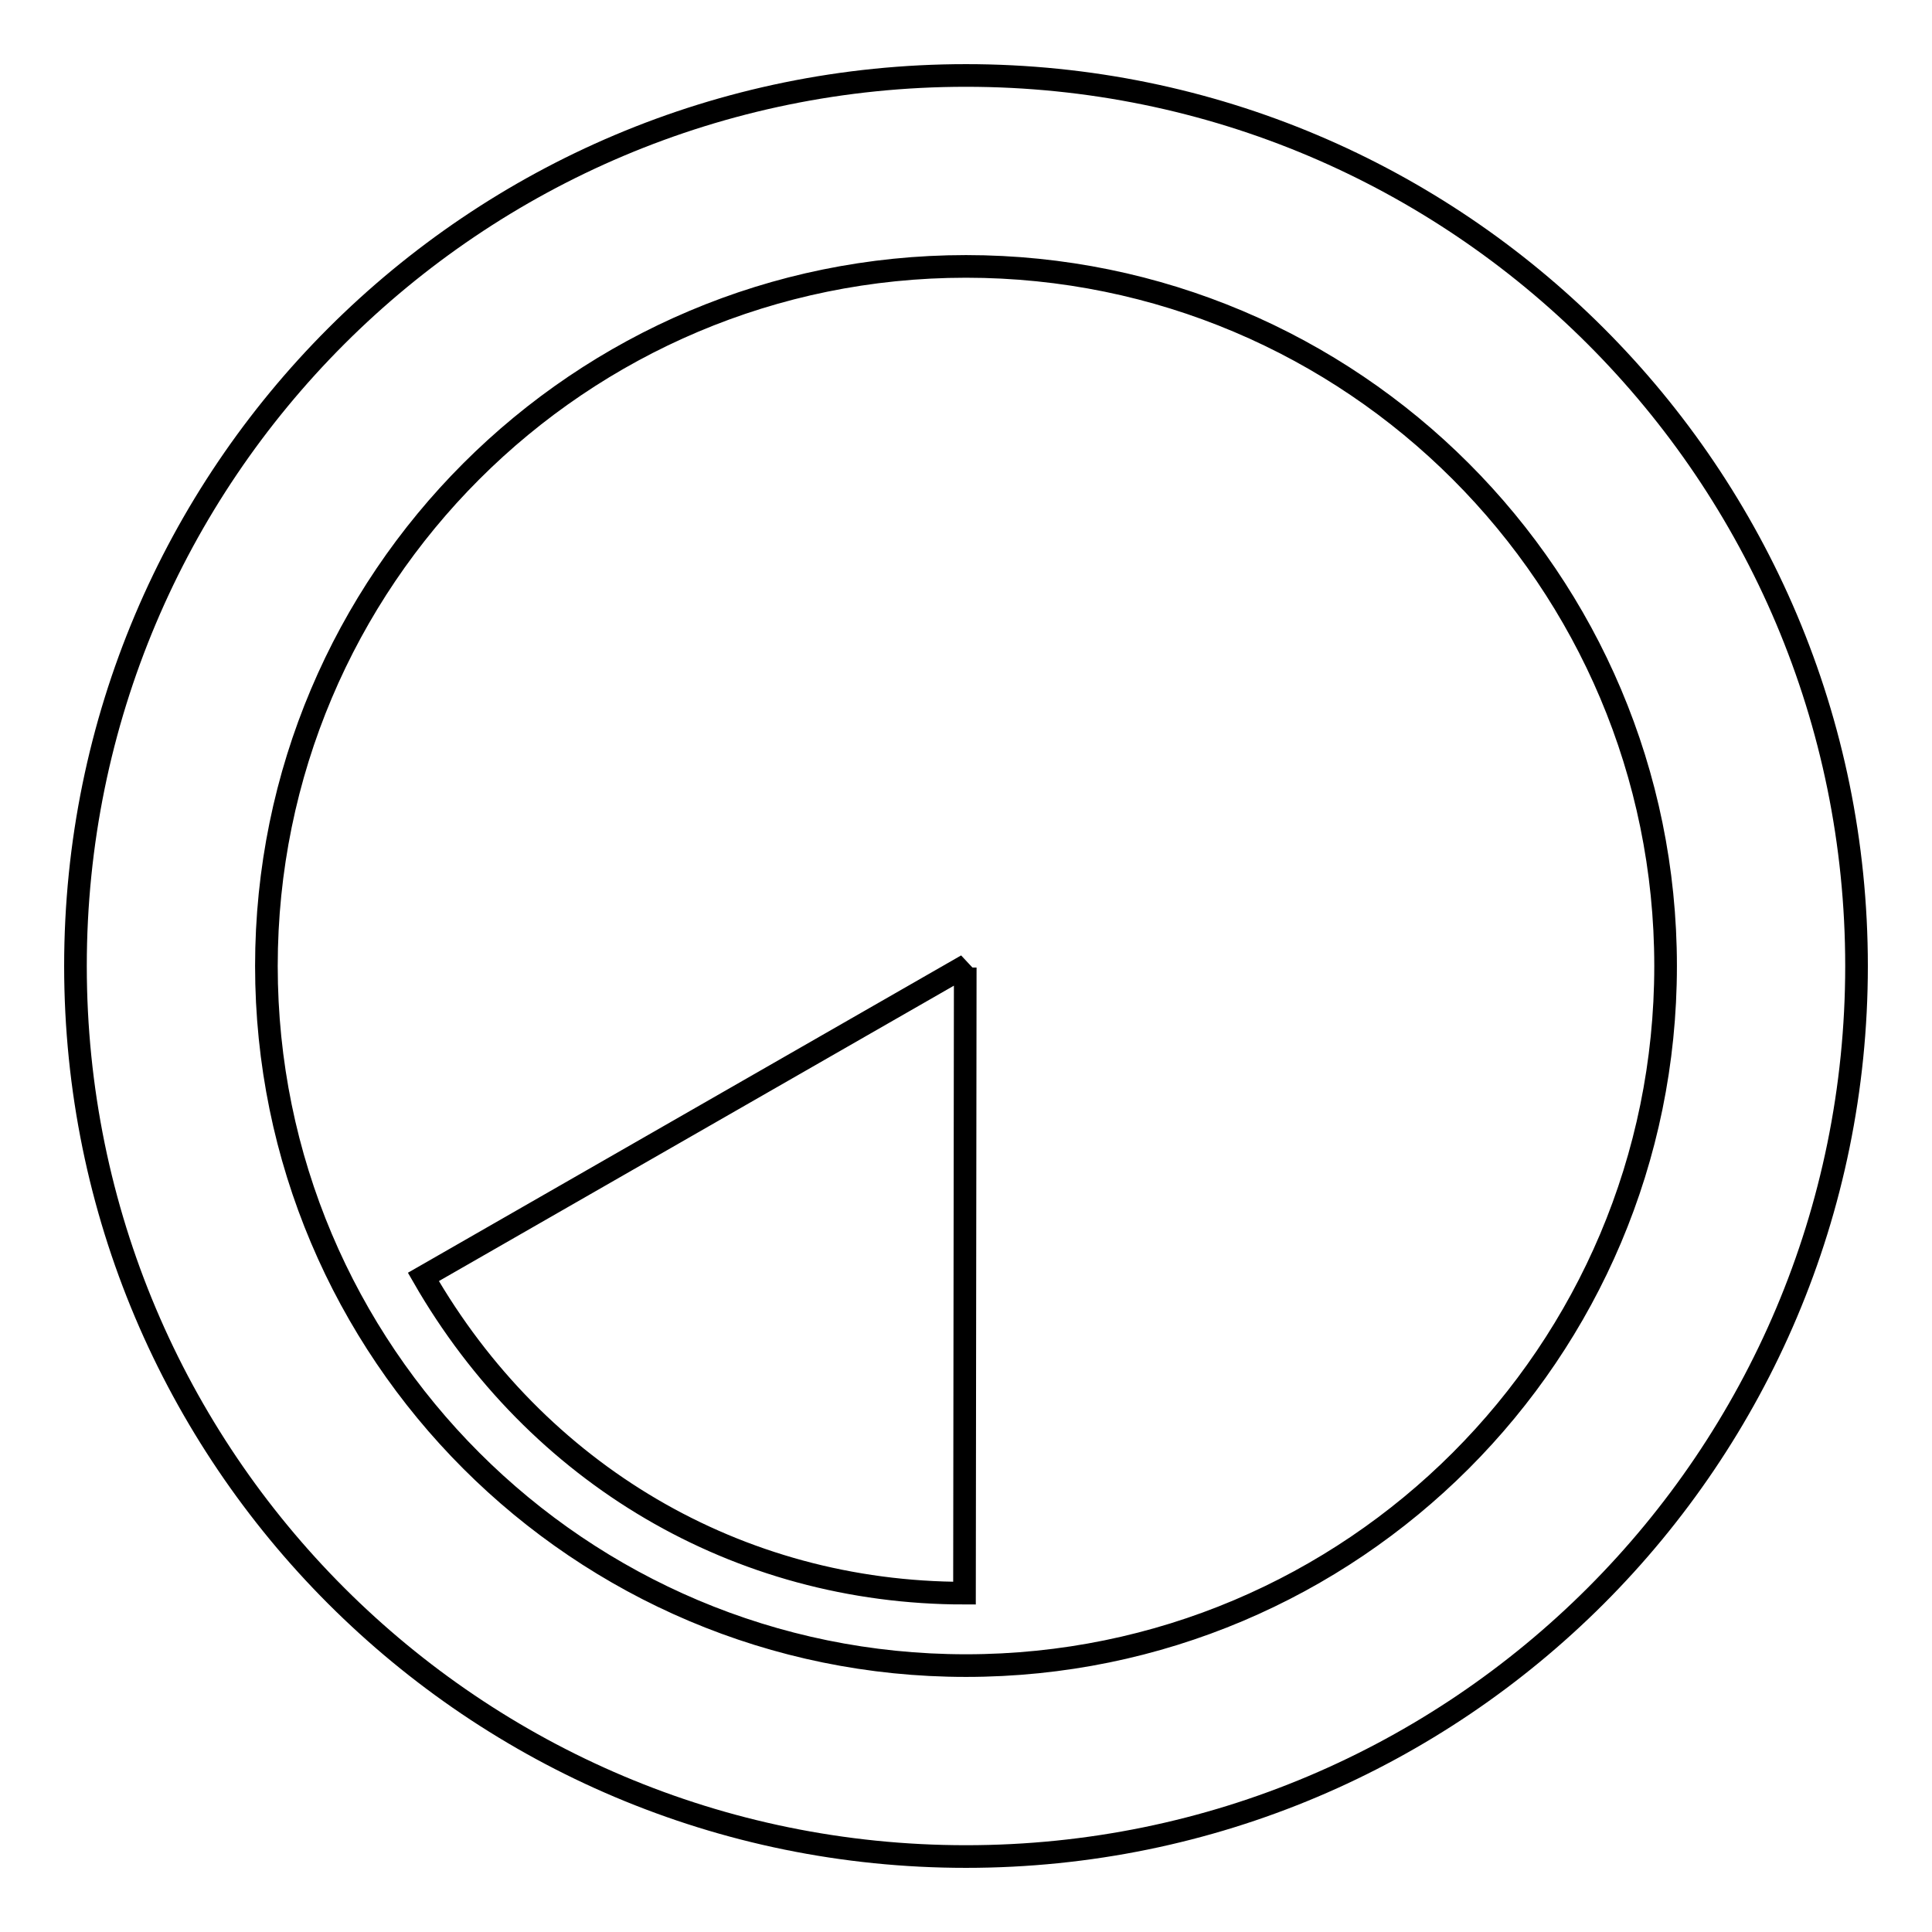 <?xml version="1.0" encoding="utf-8"?>
<!-- Svg Vector Icons : http://www.onlinewebfonts.com/icon -->
<!DOCTYPE svg PUBLIC "-//W3C//DTD SVG 1.1//EN" "http://www.w3.org/Graphics/SVG/1.1/DTD/svg11.dtd">
<svg version="1.1" xmlns="http://www.w3.org/2000/svg" xmlns:xlink="http://www.w3.org/1999/xlink" x="0px" y="0px" viewBox="0 0 256 256" enable-background="new 0 0 256 256" xml:space="preserve">
<g><g><path stroke-width="3" fill-opacity="0" stroke="#000000"  d="M128,10c65.2,0,118,52.8,118,118c0,65.2-52.8,118-118,118c-65.2,0-118-52.8-118-118C10,62.8,62.8,10,128,10z M128,220.7c51.2,0,92.7-41.5,92.7-92.7c0-51.2-41.5-92.7-92.7-92.7c-51.2,0-92.7,41.5-92.7,92.7C35.3,179.2,76.8,220.7,128,220.7z M128.1,127.9l-0.2,0.3l-0.1,82.9c-30.1,0-56.7-15.8-71.7-41.9L128.1,127.9z"/></g></g>
</svg>